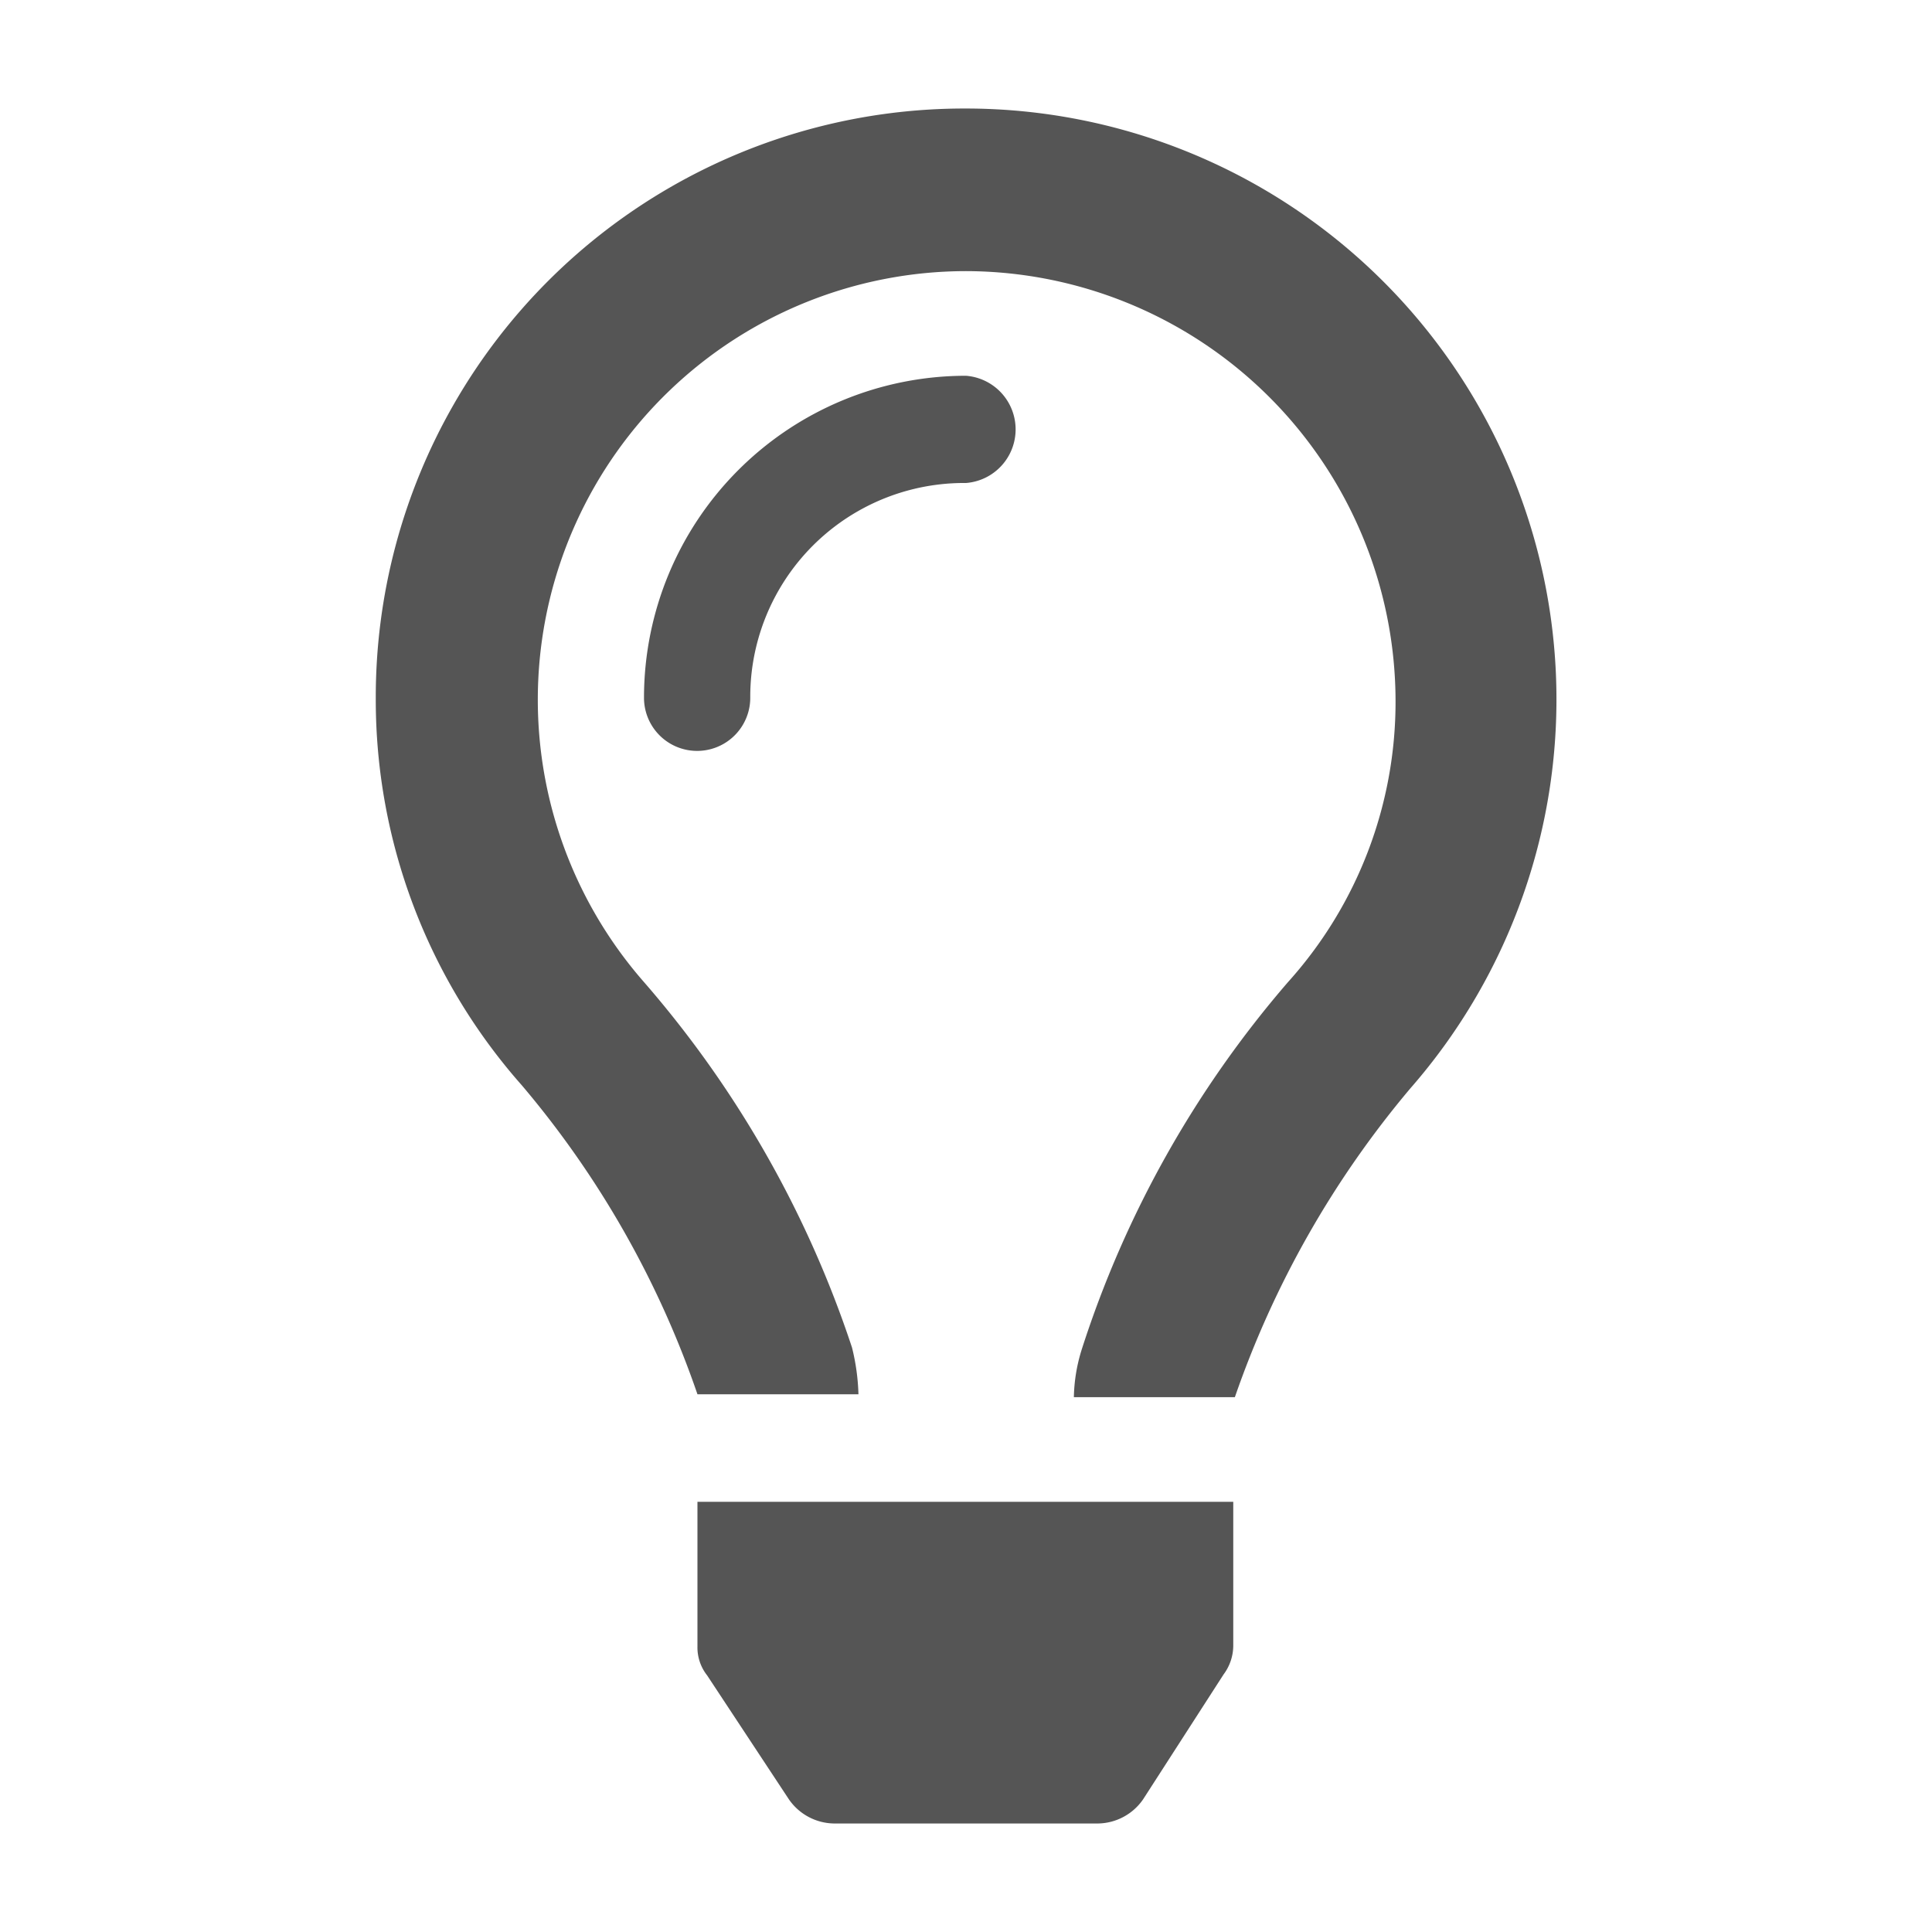 <?xml version="1.0" encoding="UTF-8"?> <svg xmlns="http://www.w3.org/2000/svg" id="Layer_1" data-name="Layer 1" viewBox="0 0 60 60"><defs><style>.cls-1{fill:#555;}</style></defs><title>Edited Icons 60x60px</title><path class="cls-1" d="M30,11.67a10,10,0,0,0-10,10,1.65,1.65,0,0,0,3.3,0A6.64,6.64,0,0,1,30,15,1.67,1.67,0,0,0,30,11.67ZM21.66,51.13a1.4,1.4,0,0,0,.3.9l2.54,3.85a1.73,1.73,0,0,0,1.4.75h8.2a1.73,1.73,0,0,0,1.4-.75L38,52a1.5,1.5,0,0,0,.3-.9V46.64H21.66ZM30,3.37A18.28,18.28,0,0,0,11.67,21.71a18.07,18.07,0,0,0,4.54,12,29.79,29.79,0,0,1,5.45,9.59h5a6.76,6.76,0,0,0-.2-1.45A33.17,33.17,0,0,0,20,30.5,13.31,13.31,0,0,1,30,8.42,13.37,13.37,0,0,1,43.34,21.76,13,13,0,0,1,40,30.5,32.78,32.78,0,0,0,33.6,41.89a5.24,5.24,0,0,0-.25,1.5h5a30.18,30.18,0,0,1,5.45-9.59A18.35,18.35,0,0,0,30,3.37Z"></path></svg> 